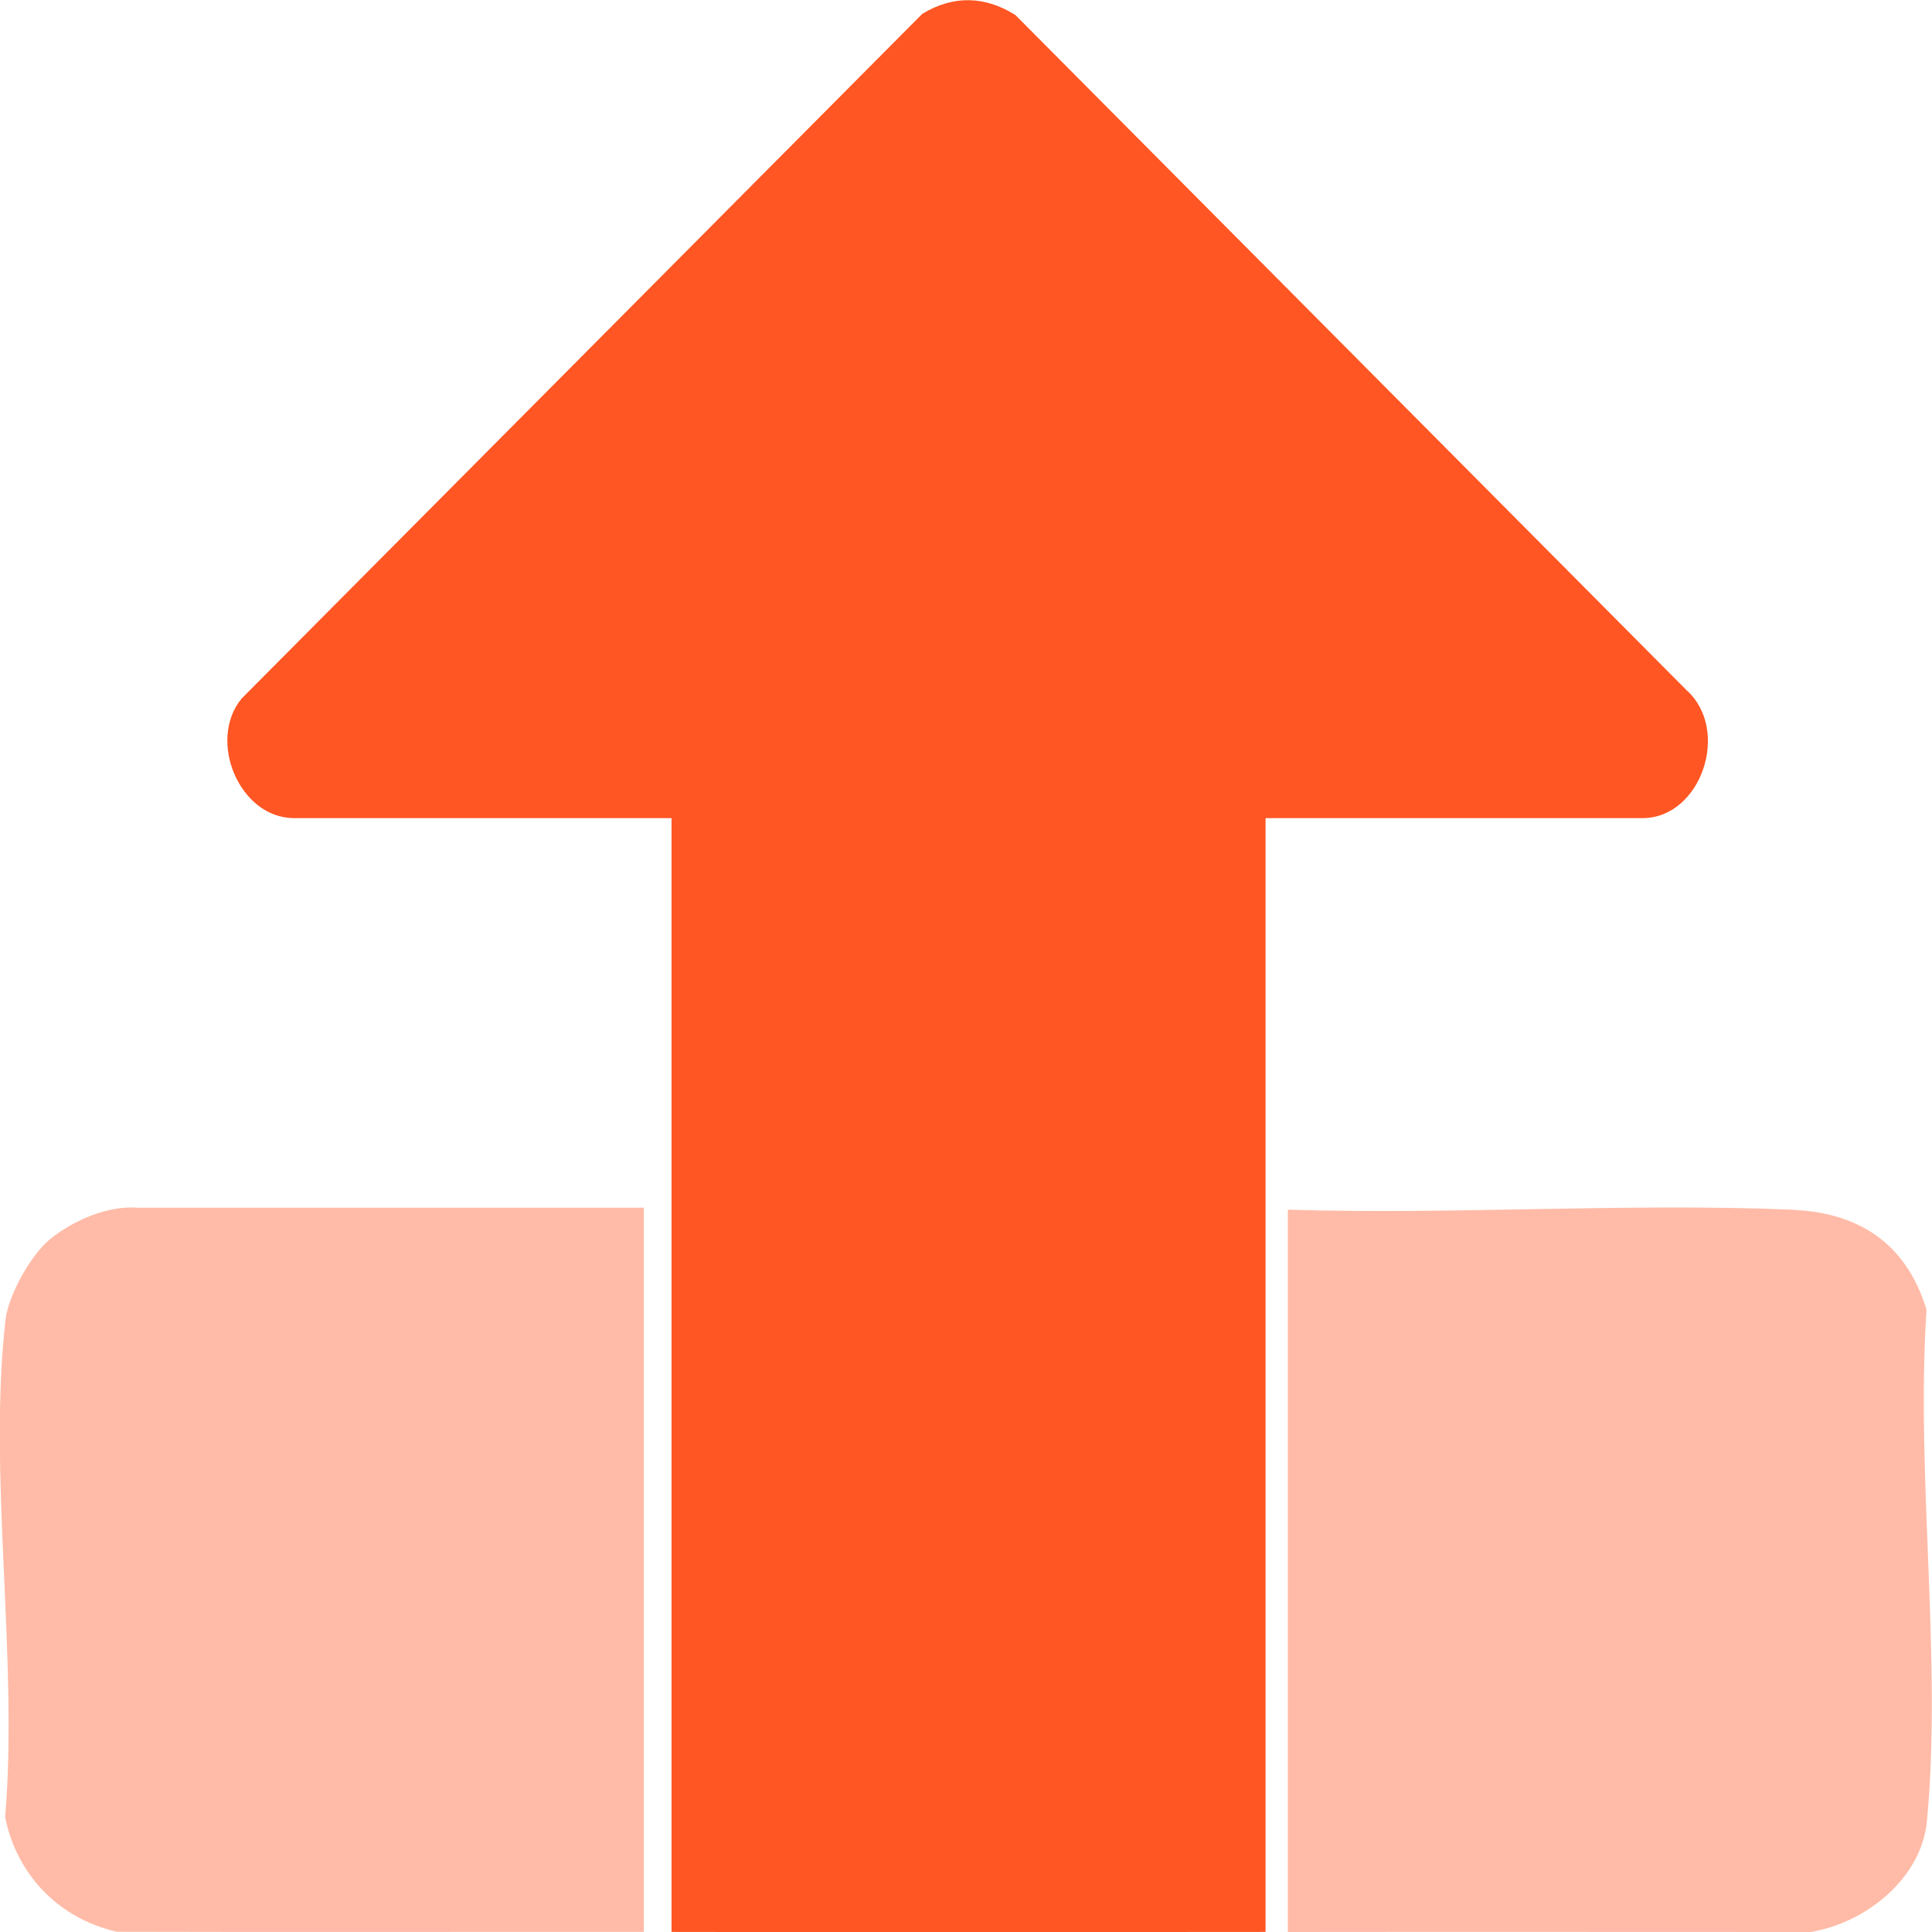 <svg width="24" height="24" viewBox="0 0 24 24" fill="none" xmlns="http://www.w3.org/2000/svg">
<g clip-path="url(#clip0_8316_162)">
<path d="M8.34 10.163H3.654C2.973 10.163 2.572 9.197 3.002 8.677L11.457 0.172C11.843 -0.063 12.239 -0.05 12.614 0.187L20.951 8.574C21.504 9.07 21.131 10.163 20.404 10.163H15.721V23.999C13.262 24.001 10.802 24.004 8.342 23.999V10.163H8.34Z" fill="#FF5623"/>
<path d="M1.724 15.002H7.998V23.999C5.816 23.997 3.632 24.003 1.45 23.997C0.703 23.824 0.2 23.263 0.064 22.572C0.23 20.603 -0.153 18.325 0.069 16.389C0.104 16.097 0.373 15.602 0.614 15.4C0.893 15.168 1.344 14.967 1.721 15.004L1.724 15.002Z" fill="#FF5623" fill-opacity="0.4"/>
<path d="M22.269 15.029C23.143 15.066 23.696 15.492 23.932 16.27C23.796 18.322 24.128 20.599 23.937 22.623C23.873 23.311 23.21 23.878 22.495 24C20.33 24 18.163 23.997 15.998 24V15.027C18.071 15.091 20.201 14.942 22.266 15.027L22.269 15.029Z" fill="#FF5623" fill-opacity="0.4"/>
</g>
<defs>
<clipPath id="clip0_8316_162">
<rect width="24" height="24" fill="white"/>
</clipPath>
</defs>
</svg>
